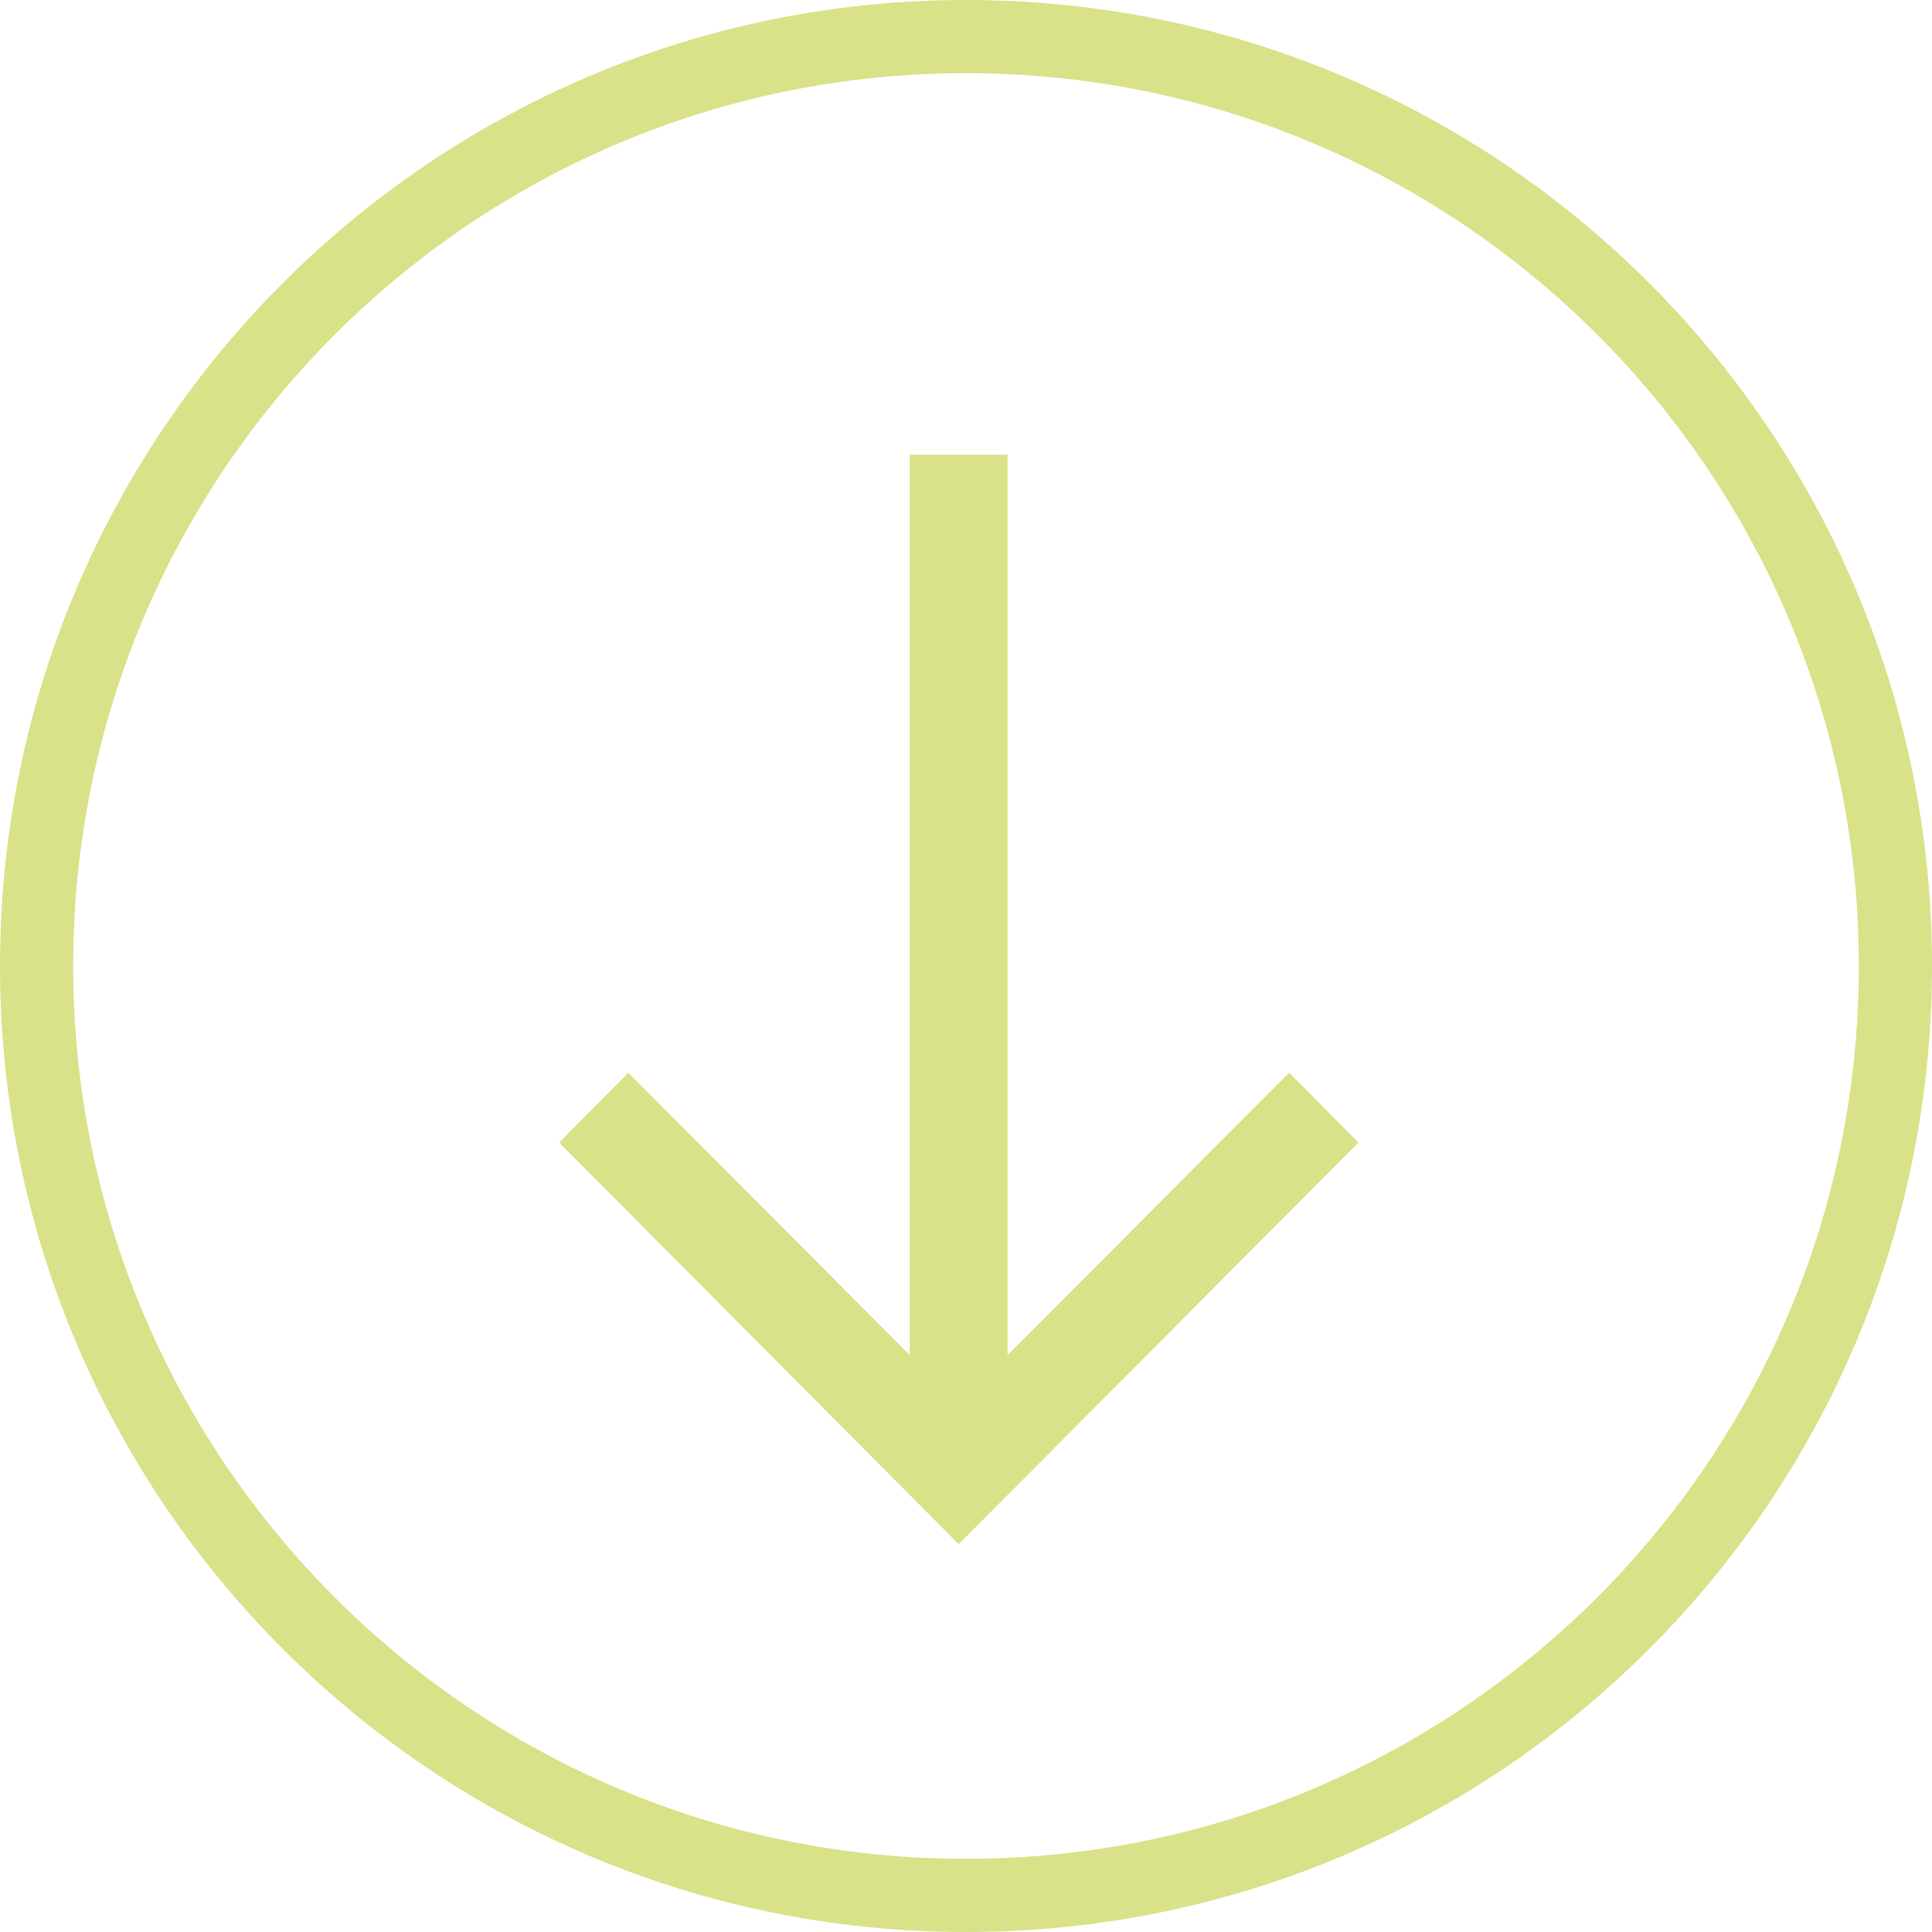 <?xml version="1.0" encoding="UTF-8"?>
<svg width="132px" height="132px" viewBox="0 0 132 132" version="1.1" xmlns="http://www.w3.org/2000/svg" xmlns:xlink="http://www.w3.org/1999/xlink">
    <title>Group</title>
    <g id="Page-1" stroke="none" stroke-width="1" fill="none" fill-rule="evenodd">
        <g id="Group" transform="translate(2.5, 2.5)" fill="#D9E289" fill-rule="nonzero">
            <path d="M63.5,-2.5 C99.951,-2.5 129.5,27.049 129.5,63.5 C129.5,99.951 99.951,129.5 63.5,129.5 C27.049,129.5 -2.5,99.951 -2.5,63.5 C-2.5,27.049 27.049,-2.5 63.5,-2.5 Z M63.5,2.5 C29.811,2.5 2.5,29.811 2.5,63.5 C2.5,97.189 29.811,124.5 63.5,124.5 C97.189,124.5 124.5,97.189 124.5,63.5 C124.5,29.811 97.189,2.5 63.5,2.5 Z" id="Oval"></path>
            <g id="arrow-down-line" transform="translate(35.703, 28.567)">
                <polygon id="Path" points="30.64 61.512 49.881 42.224 54.608 46.996 27.297 74.433 1.72079776e-13 46.996 4.727 42.224 23.954 61.512 23.954 1.25021131e-13 30.64 1.25021131e-13"></polygon>
            </g>
        </g>
    </g>
</svg>